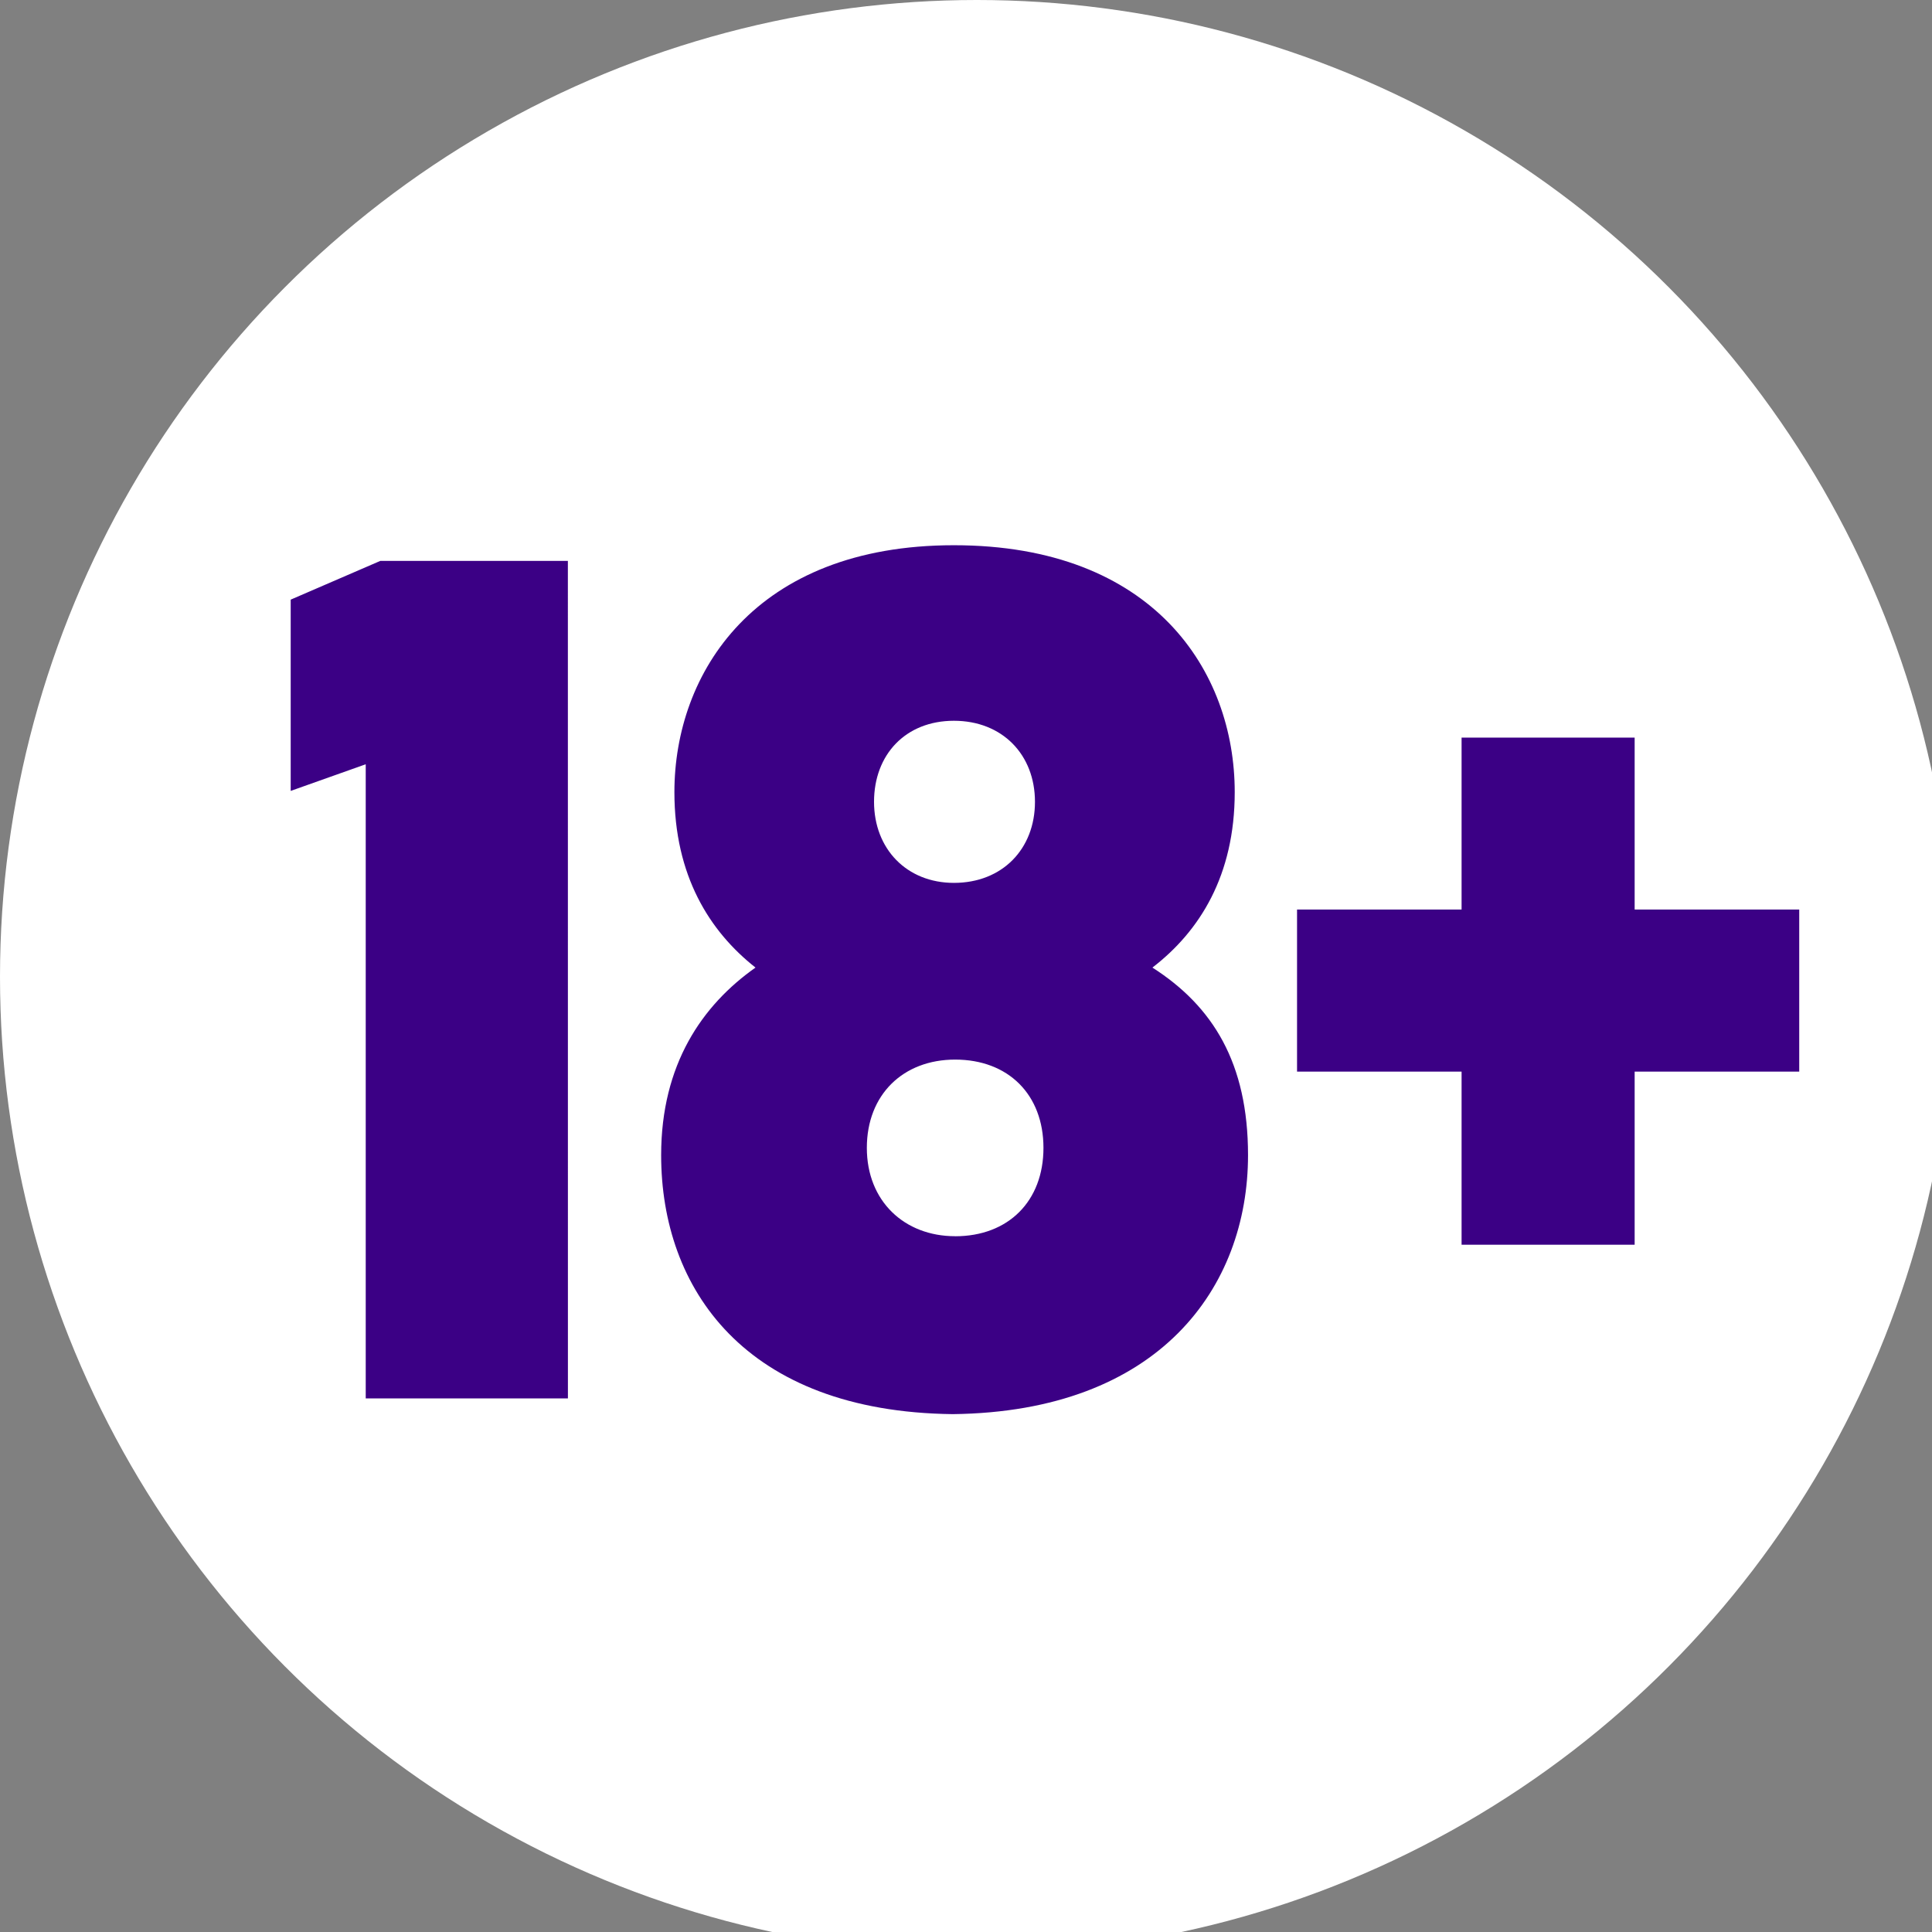 <?xml version="1.0" encoding="UTF-8"?>
<svg xmlns="http://www.w3.org/2000/svg" width="43" height="43">
  <rect width="100%" height="100%" fill="#808080" stroke="none"/>
  <g fill="none" fill-rule="nonzero">
    <circle cx="21.741" cy="21.741" r="21.741" fill="#FFF"></circle>
    <path fill="#3B0085" d="M12.64 31.124H8.14V17.01l-1.67.593v-4.257l1.994-.862h4.175zM21.231 12.135c4.444 0 6.25 2.802 6.25 5.495 0 1.858-.782 3.098-1.832 3.905 1.348.862 2.128 2.128 2.128 4.175 0 2.937-1.966 5.71-6.572 5.764-4.633-.054-6.49-2.802-6.49-5.764 0-2.02.915-3.34 2.1-4.175-1.024-.807-1.805-2.047-1.805-3.905 0-2.64 1.777-5.495 6.221-5.495m.027 15.38c1.186 0 1.966-.782 1.966-1.967s-.781-1.965-1.966-1.965c-1.158 0-1.965.781-1.965 1.965s.834 1.966 1.965 1.966m-.027-7.864c1.078 0 1.804-.755 1.804-1.804 0-1.05-.727-1.804-1.804-1.804s-1.778.754-1.778 1.804c.001 1.05.729 1.804 1.778 1.804M28.868 20.243h3.662v-3.826h3.852v3.826h3.663v3.608h-3.663v3.852H32.53v-3.852h-3.662z"></path>
  </g>
</svg>
